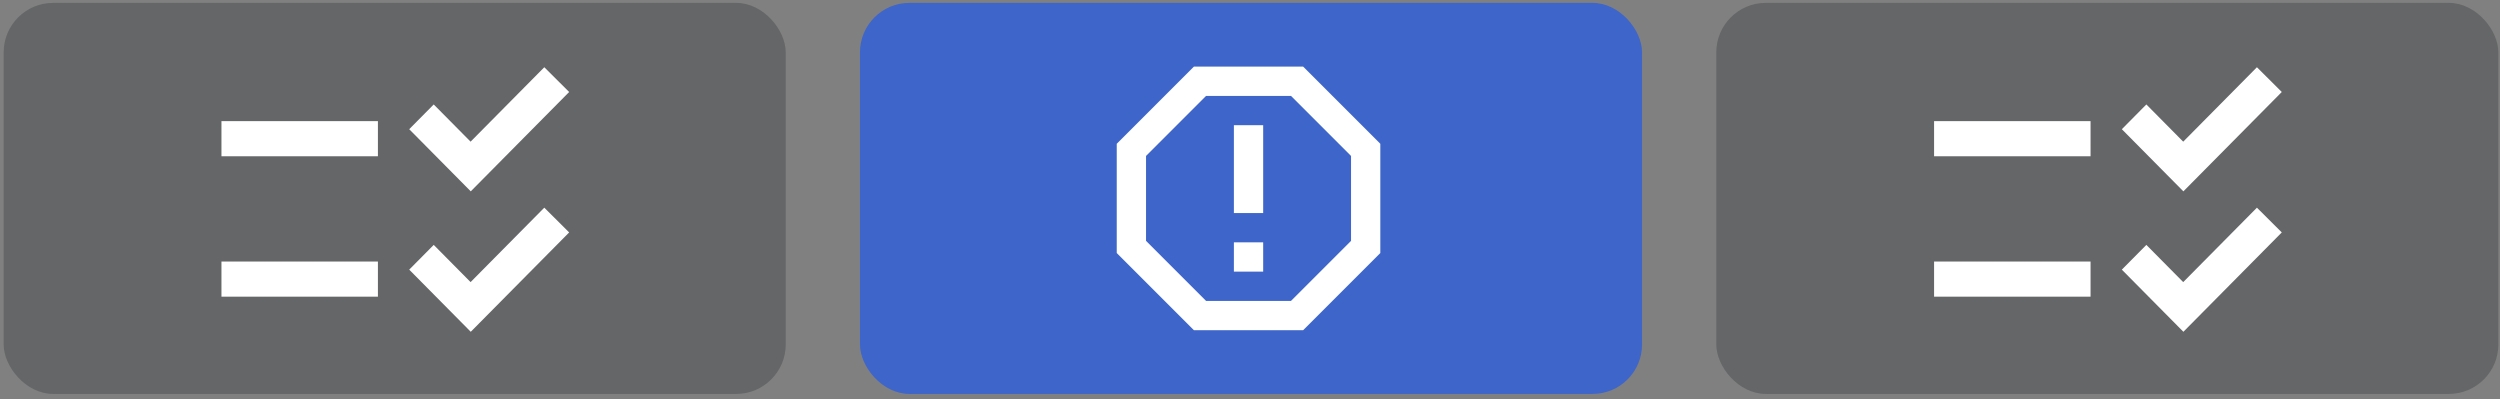 <svg width="432" height="69" viewBox="0 0 432 69" fill="none" xmlns="http://www.w3.org/2000/svg">
<rect x="0" y="0" width="432" height="69" fill="#808080" stroke="none"/>
<rect x="0.633" y="0.499" width="135.141" height="67.571" rx="8.553" fill="#3E4044" fill-opacity="0.4"/>
<path d="M65.304 20.931H38.267V26.998H65.304V20.931ZM65.304 45.199H38.267V51.266H65.304V45.199ZM81.347 33.065L70.712 22.326L74.948 18.049L81.317 24.48L94.054 11.618L98.35 15.895L81.347 33.065ZM81.347 57.333L70.712 46.594L74.948 42.317L81.317 48.748L94.054 35.886L98.35 40.163L81.347 57.333Z" fill="white"/>
<rect x="296.575" y="0.499" width="135.141" height="67.571" rx="8.553" fill="#3E4044" fill-opacity="0.4"/>
<path d="M361.247 20.931H334.209V26.998H361.247V20.931ZM361.247 45.199H334.209V51.266H361.247V45.199ZM377.289 33.065L366.654 22.326L370.89 18.049L377.259 24.48L389.996 11.618L394.292 15.895L377.289 33.065ZM377.289 57.333L366.654 46.594L370.89 42.317L377.259 48.748L389.996 35.886L394.292 40.163L377.289 57.333Z" fill="white"/>
<rect x="148.604" y="0.499" width="135.141" height="67.571" rx="8.553" fill="#295CE1" fill-opacity="0.76"/>
<g clip-path="url(#clip0_210_4)">
<path d="M225.185 11.511H206.308L192.973 24.846V43.723L206.308 57.057H225.185L238.519 43.723V24.846L225.185 11.511ZM233.459 41.622L223.084 51.997H208.408L198.034 41.622V26.947L208.408 16.572H223.084L233.459 26.947V41.622Z" fill="white"/>
<path d="M218.277 21.633H213.216V36.815H218.277V21.633Z" fill="white"/>
<path d="M218.277 41.876H213.216V46.936H218.277V41.876Z" fill="white"/>
</g>
<defs>
<clipPath id="clip0_210_4">
<rect width="60.728" height="60.728" fill="white" transform="translate(185.382 3.92)"/>
</clipPath>
</defs>
</svg>
